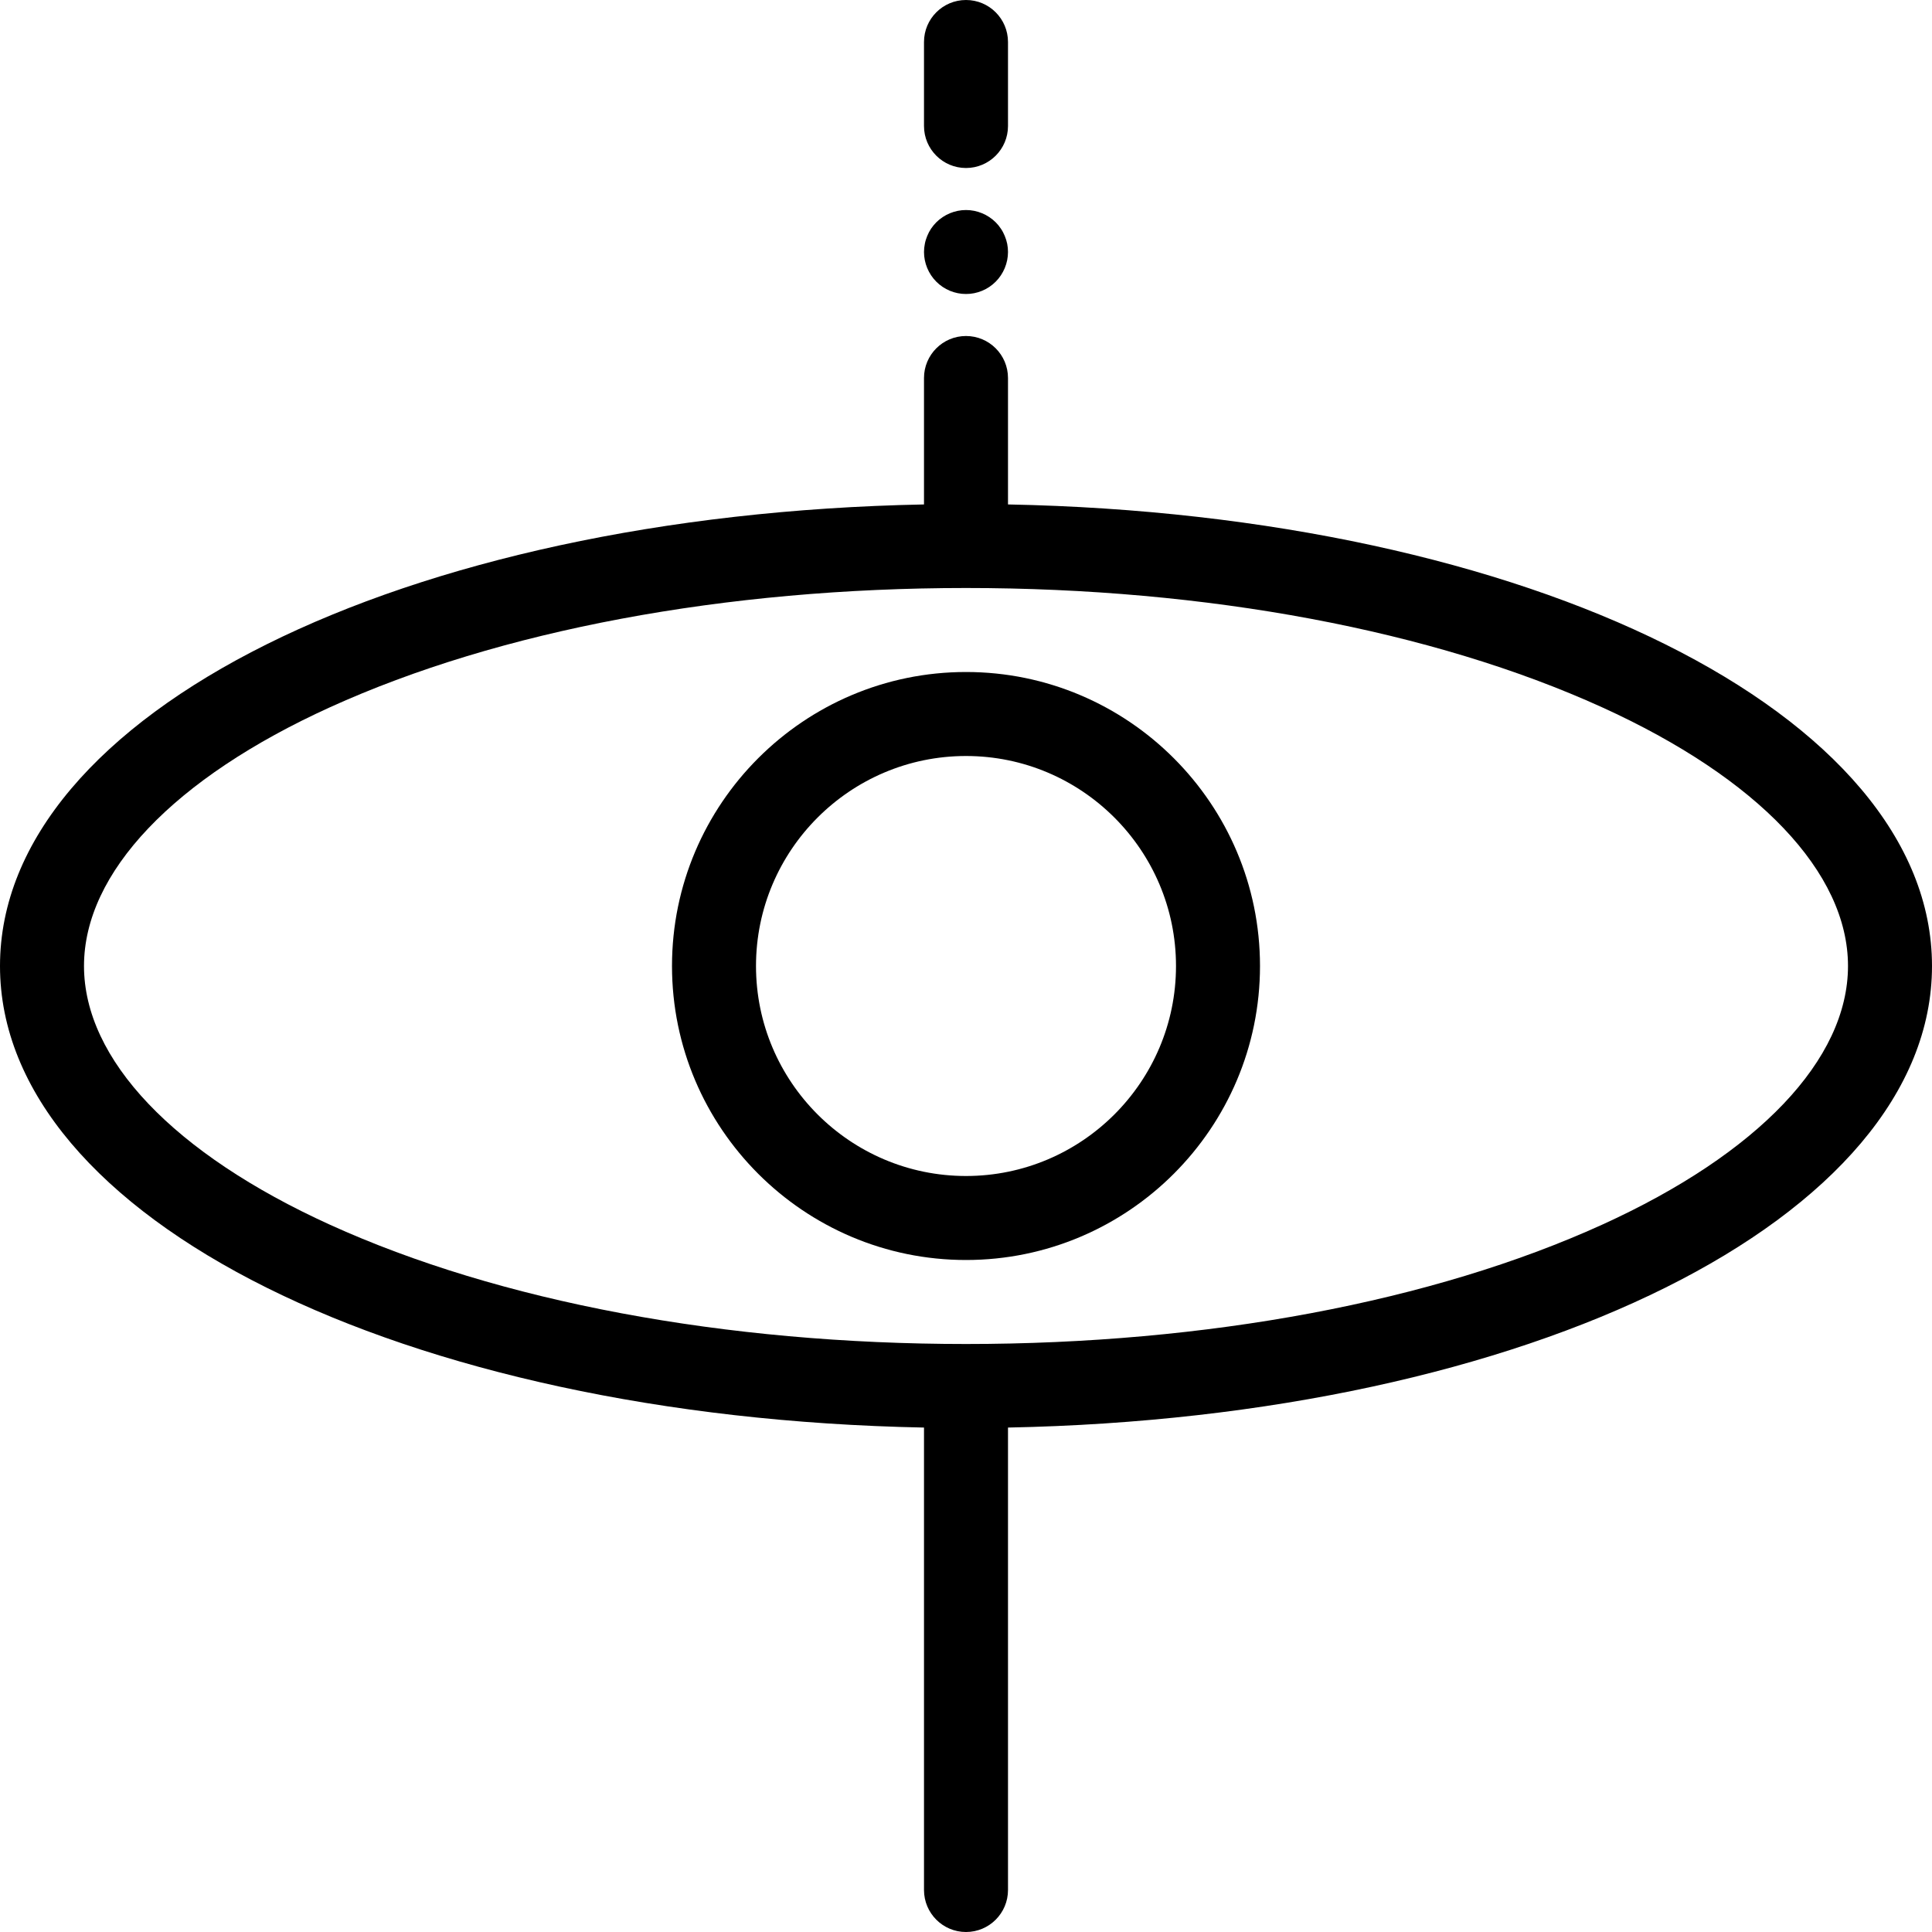 <?xml version="1.0" encoding="iso-8859-1"?>
<!-- Uploaded to: SVG Repo, www.svgrepo.com, Generator: SVG Repo Mixer Tools -->
<svg fill="#000000" height="800px" width="800px" version="1.1" id="Layer_1" xmlns="http://www.w3.org/2000/svg" xmlns:xlink="http://www.w3.org/1999/xlink" 
	 viewBox="0 0 512 512" xml:space="preserve">
<g>
	<g>
		<path d="M267.13,133.682v-33.506c0-6.146-4.984-11.13-11.13-11.13c-6.146,0-11.13,4.984-11.13,11.13v33.507
			C106.681,136.381,0,189.131,0,256s106.681,119.619,244.87,122.318V500.87c0,6.146,4.984,11.13,11.13,11.13
			c6.146,0,11.13-4.984,11.13-11.13V378.318C405.319,375.619,512,322.869,512,256S405.319,136.381,267.13,133.682z M424.544,324.571
			C379.709,344.95,319.852,356.174,256,356.174S132.291,344.95,87.456,324.571C46.024,305.739,22.261,280.744,22.261,256
			s23.763-49.739,65.195-68.571C132.291,167.05,192.148,155.826,256,155.826s123.709,11.224,168.544,31.603
			c41.432,18.833,65.195,43.827,65.195,68.571S465.976,305.739,424.544,324.571z"/>
	</g>
</g>
<g>
	<g>
		<path d="M256,178.087c-42.961,0-77.913,34.952-77.913,77.913s34.952,77.913,77.913,77.913s77.913-34.952,77.913-77.913
			S298.961,178.087,256,178.087z M256,311.652c-30.687,0-55.652-24.966-55.652-55.652c0-30.687,24.966-55.652,55.652-55.652
			c30.687,0,55.652,24.966,55.652,55.652C311.652,286.687,286.687,311.652,256,311.652z"/>
	</g>
</g>
<g>
	<g>
		<path d="M256,0c-6.146,0-11.13,4.984-11.13,11.13v22.262c0,6.146,4.984,11.13,11.13,11.13c6.146,0,11.13-4.984,11.13-11.13V11.13
			C267.13,4.984,262.146,0,256,0z"/>
	</g>
</g>
<g>
	<g>
		<path d="M266.919,64.612c-0.144-0.711-0.367-1.415-0.646-2.081c-0.278-0.679-0.612-1.325-1.024-1.926
			c-0.4-0.612-0.867-1.18-1.38-1.692c-0.512-0.512-1.08-0.979-1.692-1.38c-0.601-0.4-1.247-0.746-1.926-1.024
			c-0.668-0.278-1.368-0.489-2.08-0.634c-1.436-0.289-2.916-0.289-4.341,0c-0.712,0.146-1.414,0.356-2.093,0.634
			c-0.669,0.278-1.313,0.624-1.914,1.024c-0.613,0.401-1.181,0.868-1.693,1.38c-0.512,0.512-0.979,1.08-1.391,1.692
			c-0.401,0.601-0.735,1.247-1.013,1.926c-0.278,0.668-0.501,1.369-0.633,2.081c-0.146,0.712-0.223,1.447-0.223,2.17
			c0,2.927,1.19,5.799,3.261,7.868c0.511,0.512,1.077,0.979,1.691,1.391c0.601,0.401,1.245,0.746,1.914,1.024
			c0.679,0.278,1.38,0.49,2.093,0.634c0.712,0.145,1.447,0.213,2.17,0.213c0.722,0,1.458-0.068,2.17-0.211
			c0.712-0.145,1.414-0.356,2.08-0.634c0.679-0.278,1.325-0.623,1.926-1.024c0.612-0.412,1.18-0.879,1.692-1.391
			c2.071-2.07,3.262-4.942,3.262-7.869C267.13,66.059,267.063,65.323,266.919,64.612z"/>
	</g>
</g>
</svg>